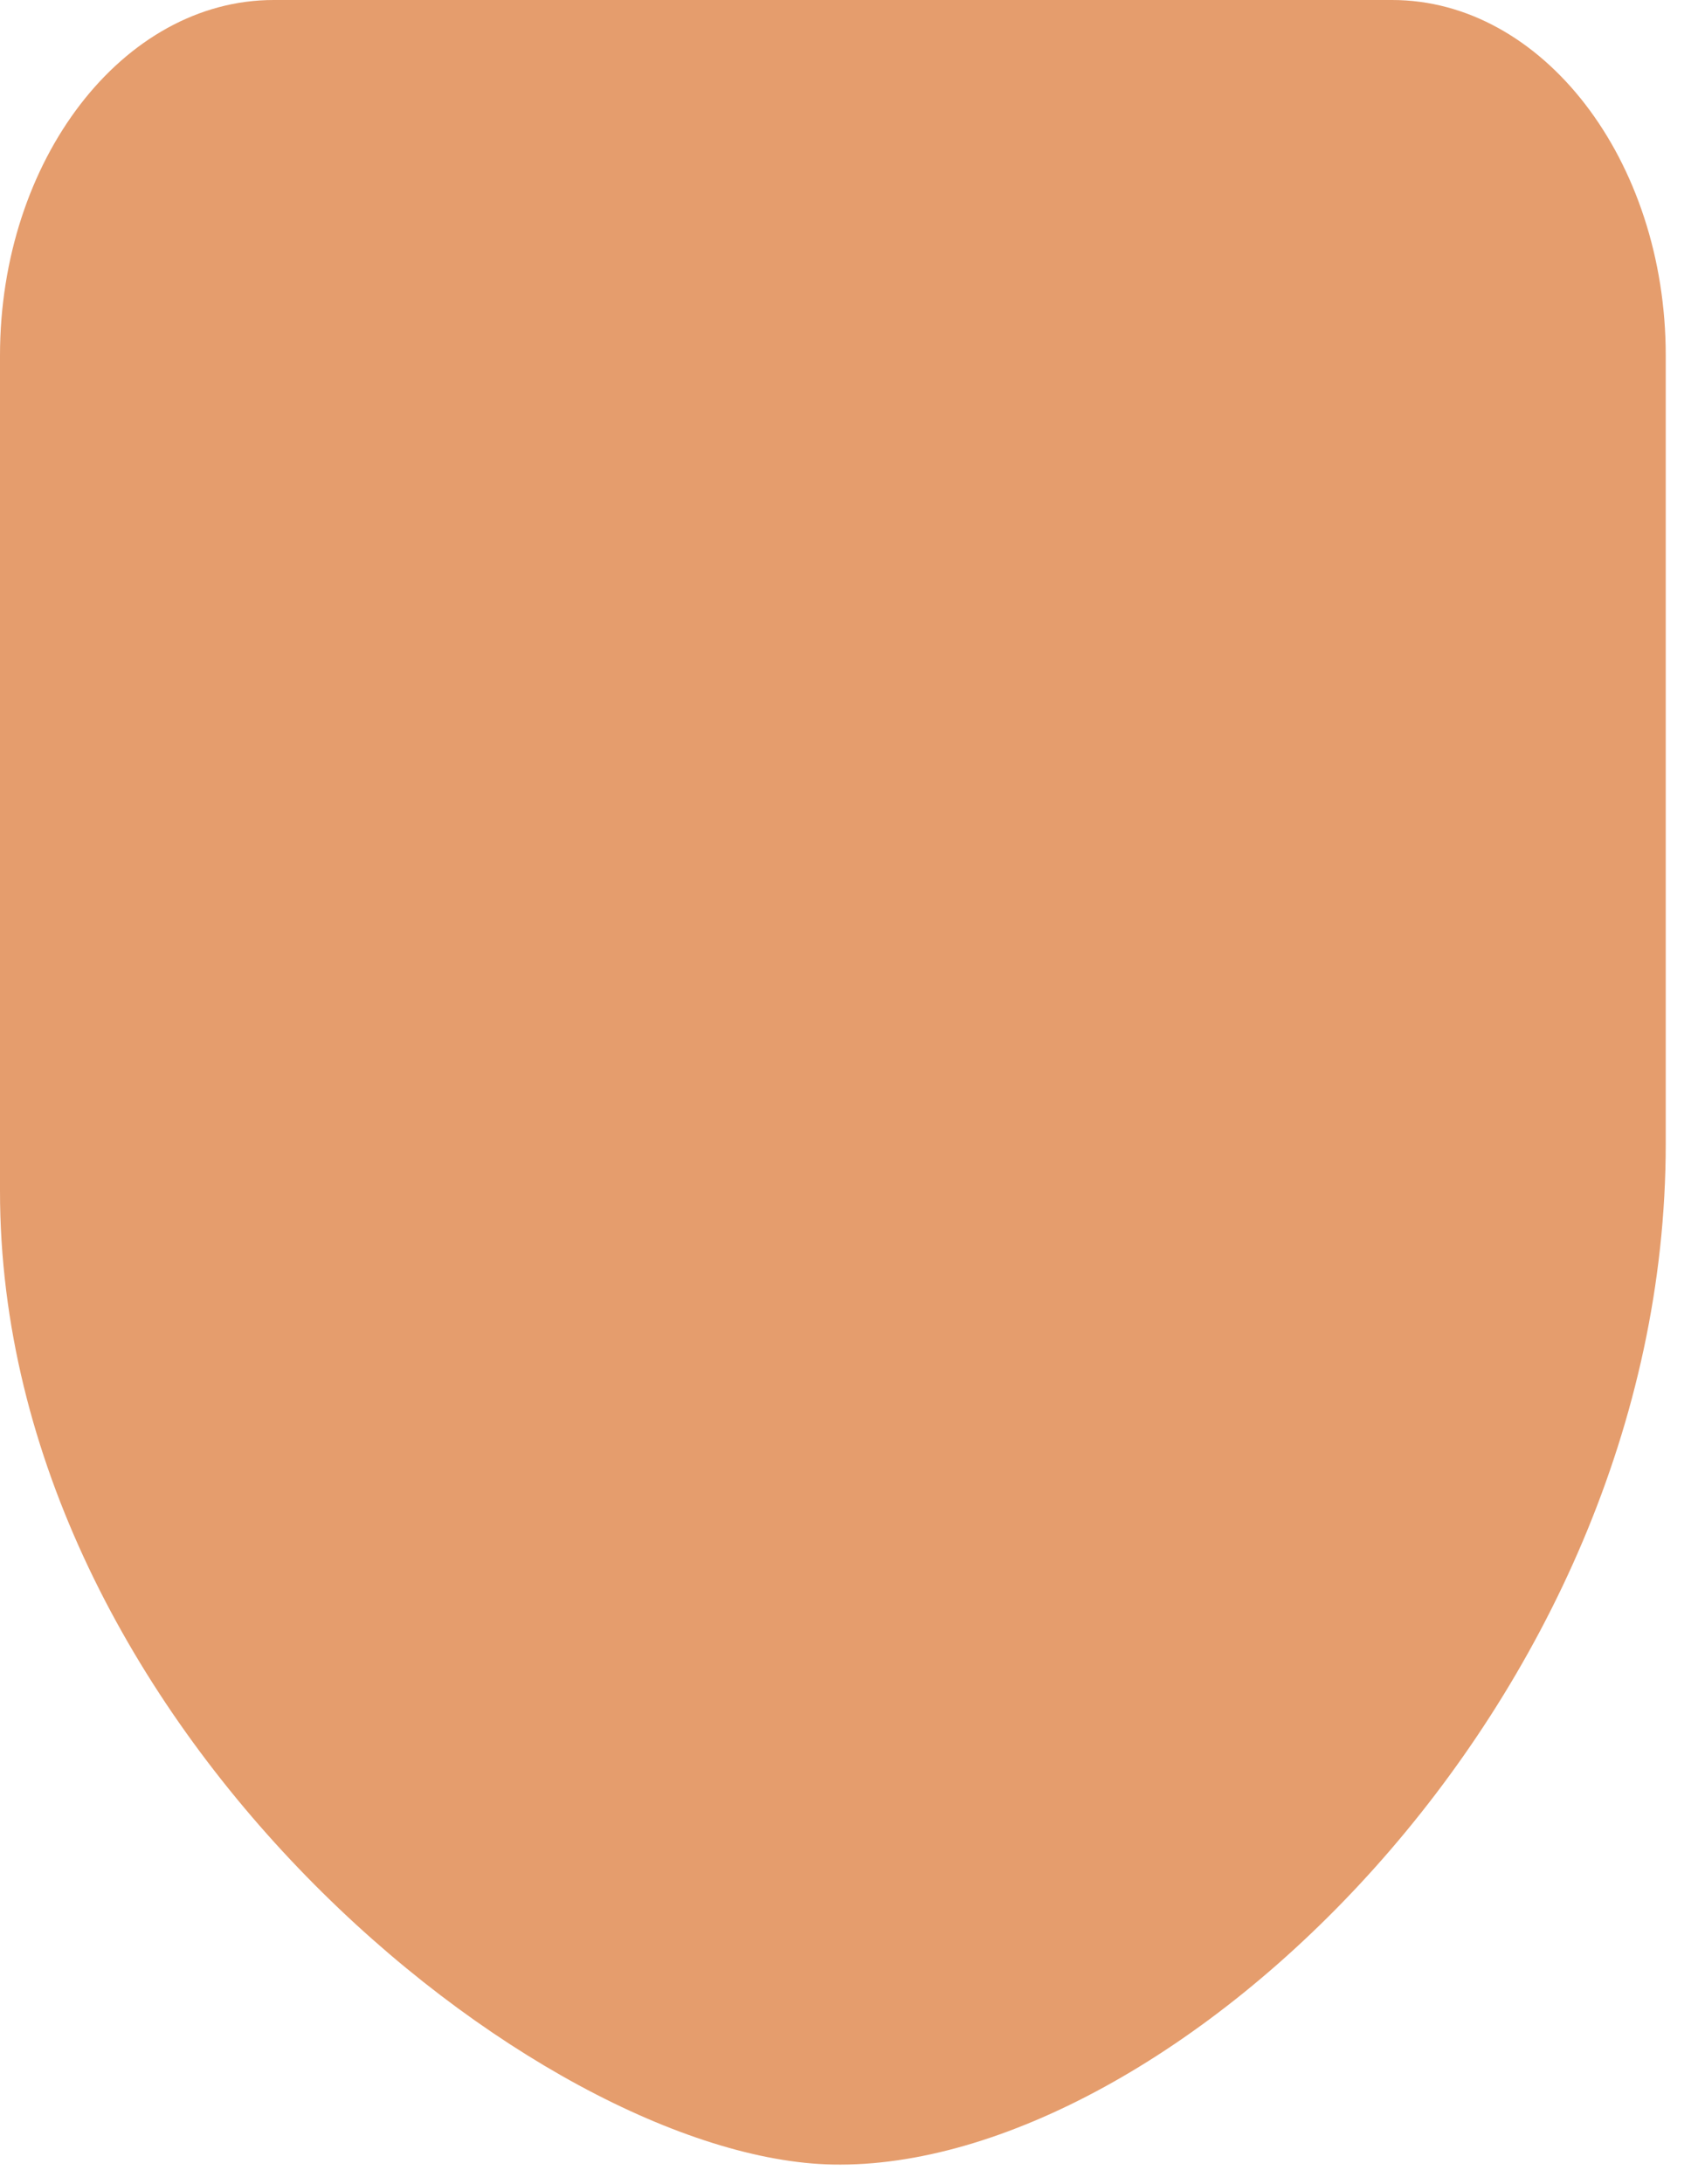 <?xml version="1.0" encoding="utf-8"?>
<svg xmlns="http://www.w3.org/2000/svg" fill="none" height="100%" overflow="visible" preserveAspectRatio="none" style="display: block;" viewBox="0 0 7 9" width="100%">
<path d="M5.739 0H1.128C0.507 0 0 0.659 0 1.465V4.908C0 7.114 2.225 8.896 3.433 8.919C4.819 8.946 6.867 7.026 6.867 4.713V1.465C6.867 0.659 6.359 0 5.739 0Z" fill="#E59D6D" id="Vector"/>
</svg>